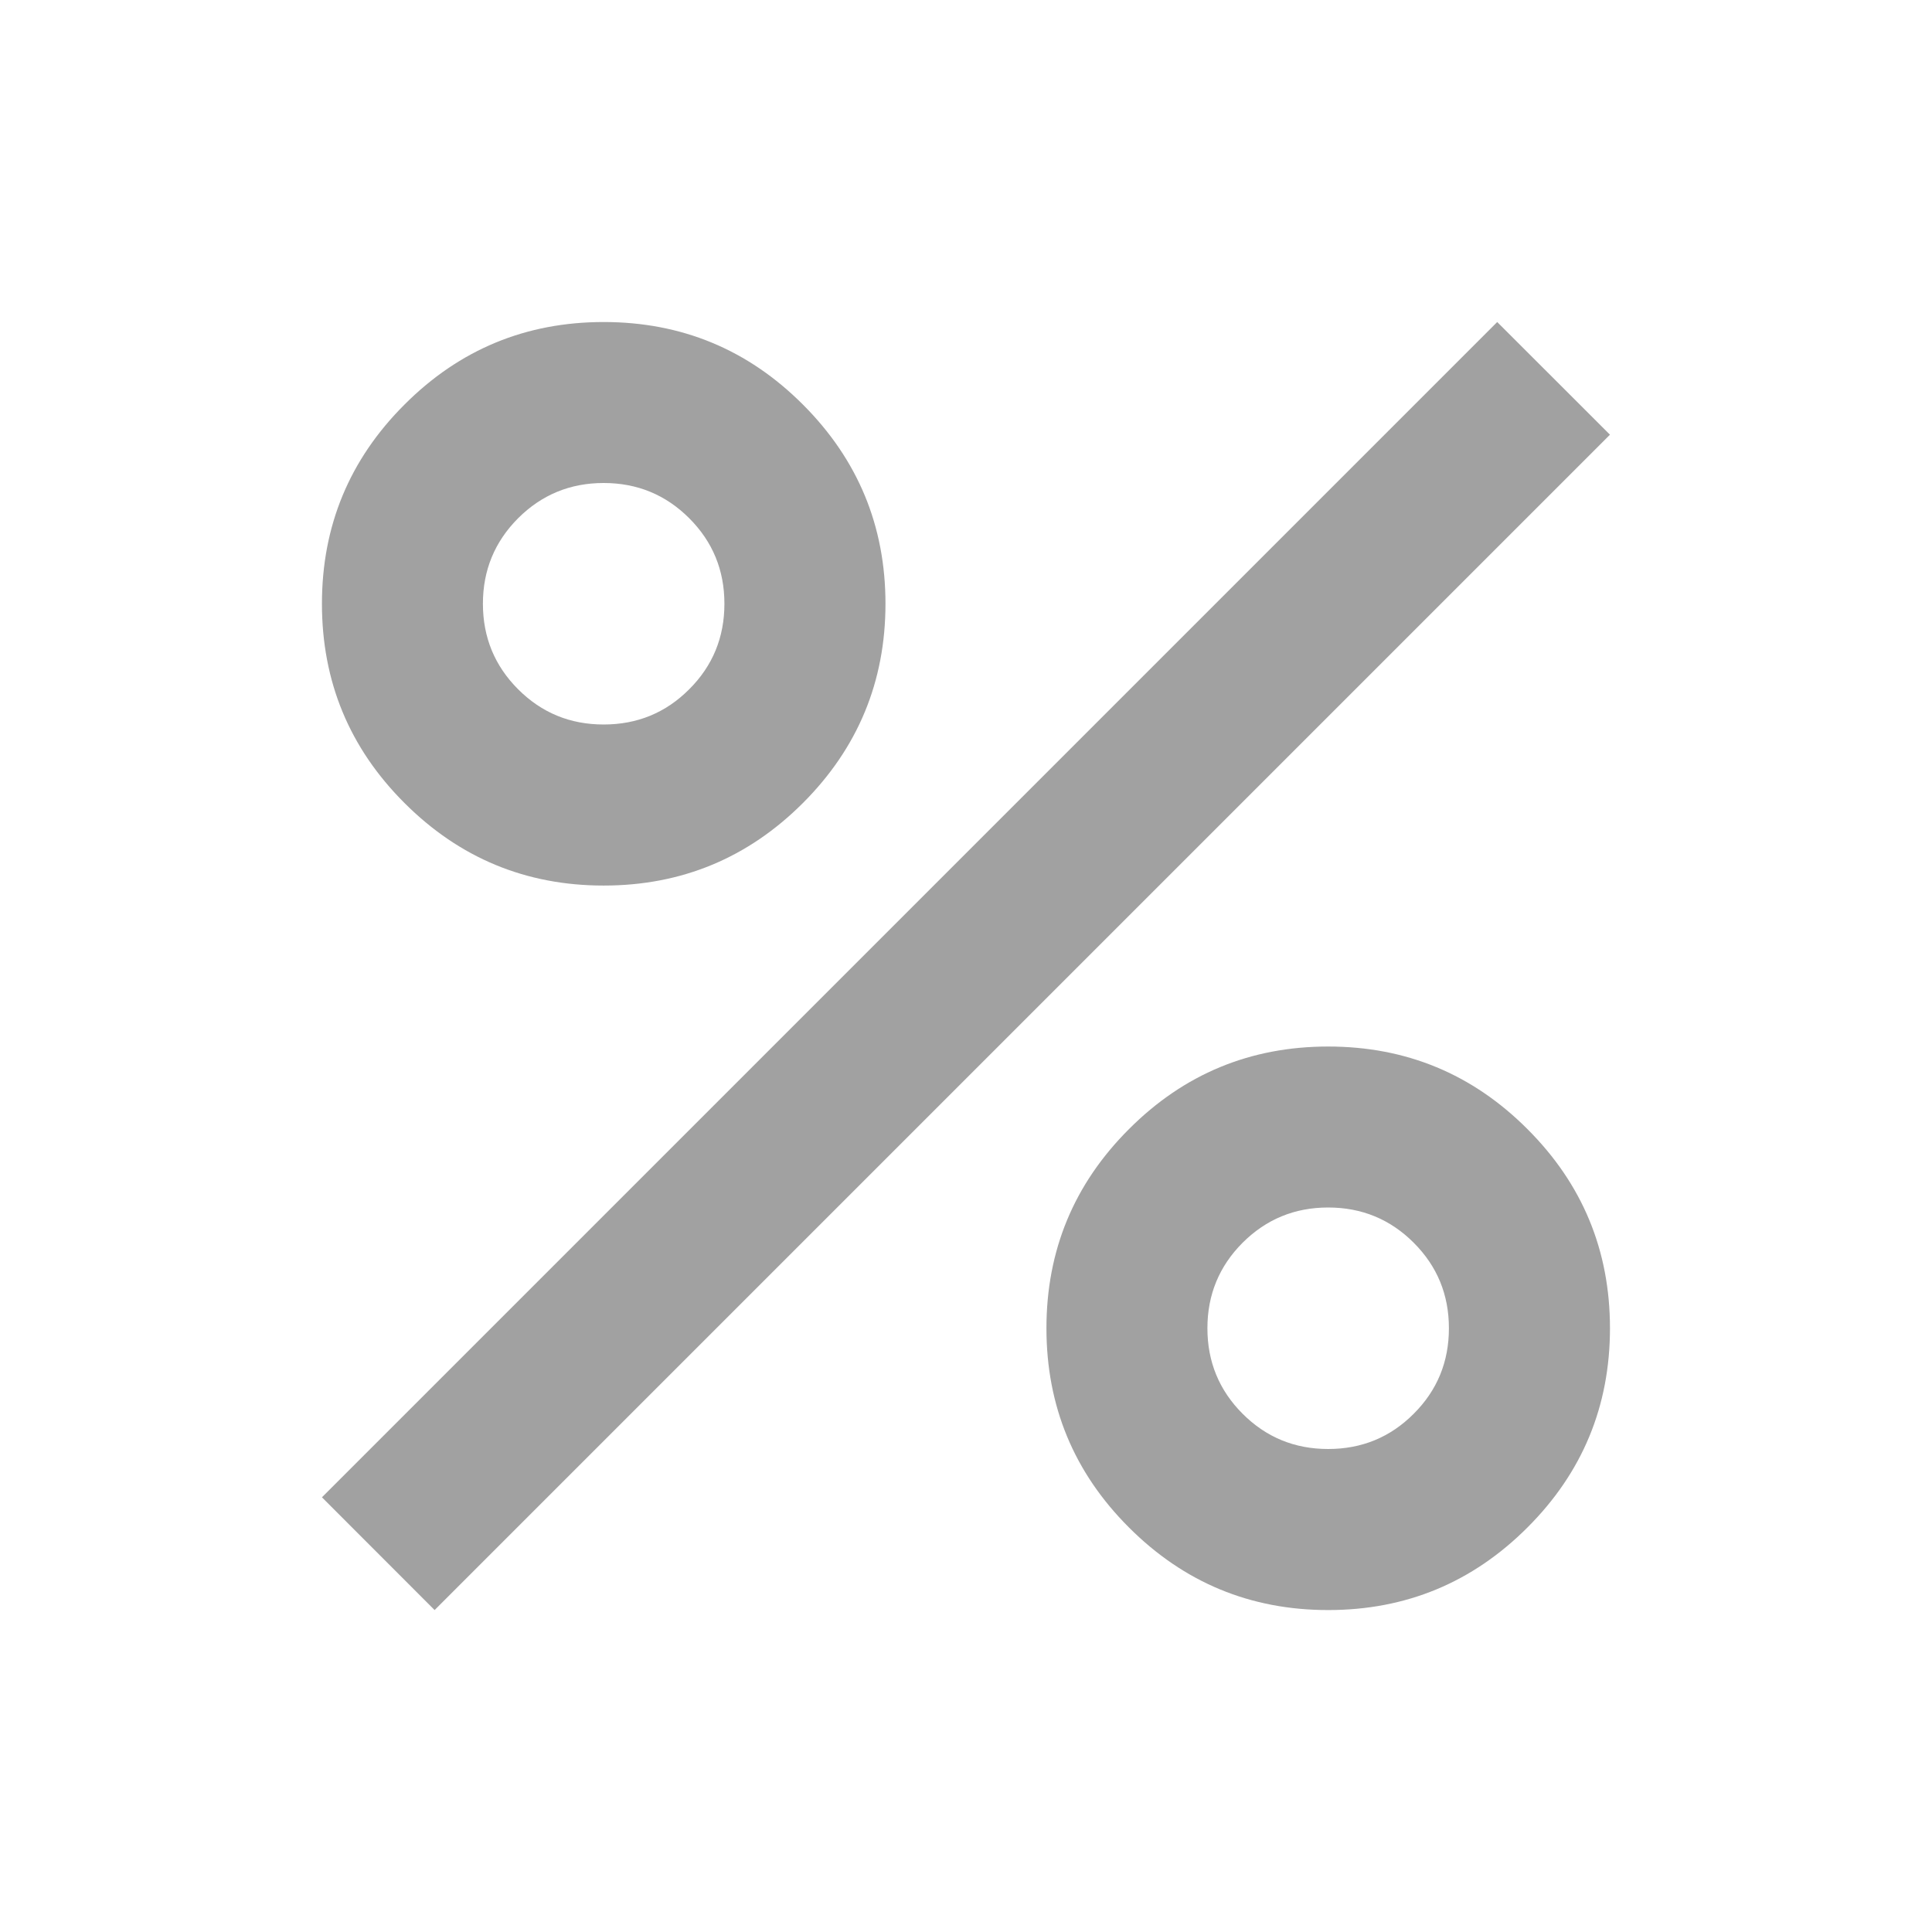 <svg width="22" height="22" viewBox="0 0 22 22" fill="none" xmlns="http://www.w3.org/2000/svg">
<path d="M6.874 10.084C5.988 10.084 5.232 9.77 4.606 9.144C3.979 8.518 3.666 7.761 3.666 6.875C3.666 5.989 3.979 5.233 4.606 4.607C5.232 3.98 5.988 3.667 6.874 3.667C7.76 3.667 8.517 3.98 9.143 4.607C9.769 5.233 10.083 5.989 10.083 6.875C10.083 7.761 9.769 8.518 9.143 9.144C8.517 9.77 7.76 10.084 6.874 10.084ZM6.874 8.25C7.256 8.25 7.581 8.117 7.848 7.849C8.116 7.582 8.249 7.257 8.249 6.875C8.249 6.493 8.116 6.169 7.848 5.901C7.581 5.634 7.256 5.5 6.874 5.5C6.492 5.5 6.168 5.634 5.9 5.901C5.633 6.169 5.499 6.493 5.499 6.875C5.499 7.257 5.633 7.582 5.9 7.849C6.168 8.117 6.492 8.25 6.874 8.25ZM15.124 18.334C14.238 18.334 13.482 18.02 12.856 17.394C12.229 16.768 11.916 16.011 11.916 15.125C11.916 14.239 12.229 13.483 12.856 12.857C13.482 12.23 14.238 11.917 15.124 11.917C16.011 11.917 16.767 12.23 17.393 12.857C18.02 13.483 18.333 14.239 18.333 15.125C18.333 16.011 18.02 16.768 17.393 17.394C16.767 18.02 16.011 18.334 15.124 18.334ZM15.124 16.5C15.506 16.5 15.831 16.367 16.098 16.099C16.366 15.832 16.499 15.507 16.499 15.125C16.499 14.743 16.366 14.419 16.098 14.151C15.831 13.884 15.506 13.75 15.124 13.75C14.742 13.75 14.418 13.884 14.15 14.151C13.883 14.419 13.749 14.743 13.749 15.125C13.749 15.507 13.883 15.832 14.15 16.099C14.418 16.367 14.742 16.5 15.124 16.5ZM4.949 18.334L3.666 17.05L17.049 3.667L18.333 4.95L4.949 18.334Z" fill="#A1A1A1"/>
</svg>
